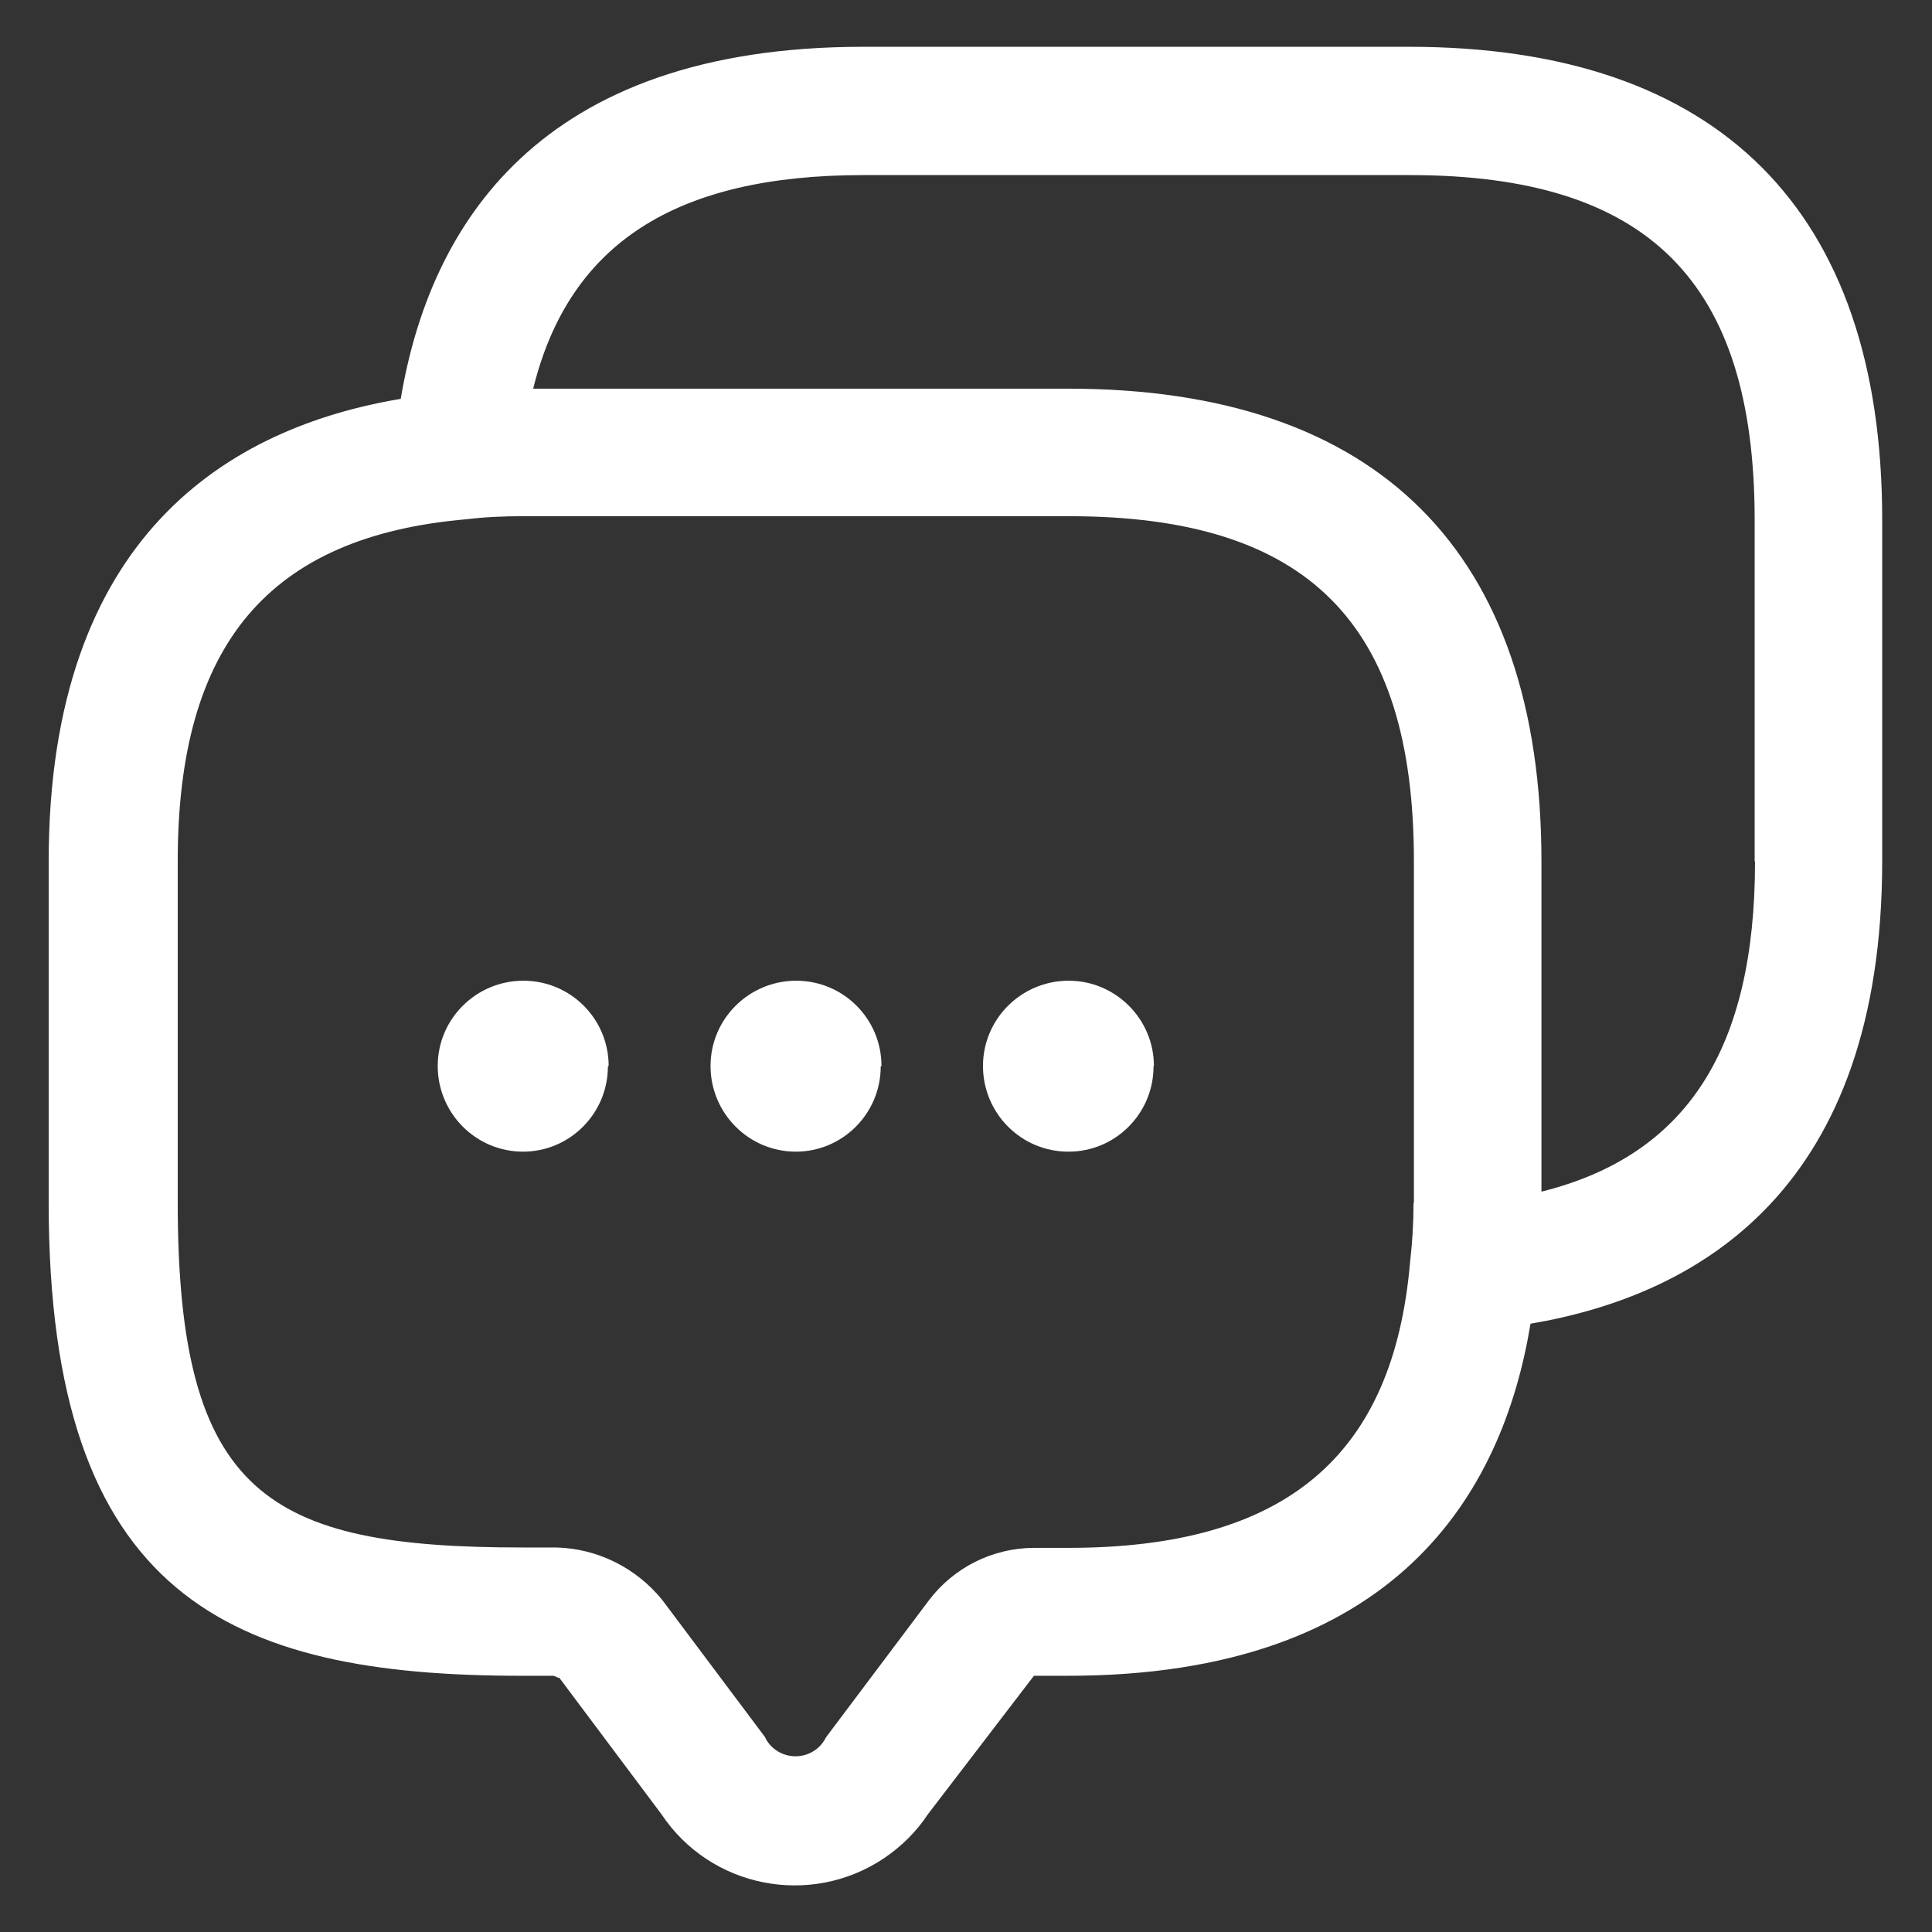 <?xml version="1.0" encoding="UTF-8"?>
<svg xmlns="http://www.w3.org/2000/svg" version="1.1" viewBox="0 0 512 512">
  <rect x="0" y="0" width="512" height="512" fill="#333333" stroke="none"/>
  <defs>
    <style>
      .cls-1 {
        fill: #fff;
      }
    </style>
  </defs>
  <!-- Generator: Adobe Illustrator 28.7.8, SVG Export Plug-In . SVG Version: 1.2.0 Build 200)  -->
  <g>
    <g id="Capa_1">
      <g id="_01">
        <path class="cls-1" d="M373.6,12.4h-144.8c-86.5,0-115,47.9-122.6,93.3-45.3,7.6-93.3,36.1-93.3,122.6v90.5c0,104.4,48,125.3,125.3,125.3h8.4c.5,0,1.6.8,1.6.5l27.1,36.2c13,19.5,39.4,24.7,58.9,11.7,4.6-3.1,8.6-7,11.7-11.7l28.1-36.7h9c86.9,0,115.2-48.3,122.6-93.3,45.3-7.7,93.2-36.1,93.2-122.6v-90.5c0-82-43.4-125.3-125.4-125.3h0ZM374.6,318.8c0,5.2-.3,10.4-.9,15.5-4.4,51.8-33.2,75.9-90.6,75.9h-9c-11,0-21.4,5.2-28,14l-27.2,36.2c-2.2,4.5-7.6,6.3-12.1,4.1-1.8-.9-3.3-2.4-4.1-4.2l-27.2-36.3c-6.9-8.5-17.1-13.6-28-13.9h-9c-67.5,0-91.4-13.8-91.4-91.4v-90.5c0-57.4,24.1-86.1,76.6-90.6,4.9-.6,9.9-.8,14.8-.8h144.8c63.2,0,91.4,28.2,91.4,91.4v90.5ZM465.1,228.3c0,49.7-18.1,77.9-56.6,87.5v-87.5c0-82-43.3-125.3-125.4-125.3h-141.8c9.5-38.5,37.8-56.6,87.5-56.6h144.8c63.2,0,91.4,28.2,91.4,91.4v90.5ZM233.4,282.6c0,12.5-10.1,22.6-22.5,22.6,0,0,0,0,0,0h0c-12.5,0-22.6-10.2-22.6-22.7,0-12.5,10.2-22.6,22.7-22.6,12.5,0,22.6,10.1,22.6,22.6ZM305.7,282.6c0,12.5-10.1,22.6-22.5,22.6,0,0,0,0,0,0h-.1c-12.5,0-22.6-10.2-22.6-22.7,0-12.5,10.2-22.6,22.7-22.6,12.5,0,22.6,10.2,22.6,22.6h0ZM161.1,282.6c0,12.5-10.1,22.6-22.5,22.6,0,0,0,0,0,0h0c-12.5,0-22.6-10.2-22.6-22.7,0-12.5,10.2-22.6,22.7-22.6,12.5,0,22.6,10.1,22.6,22.6h0Z"/>
      </g>
    </g>
  </g>
</svg>